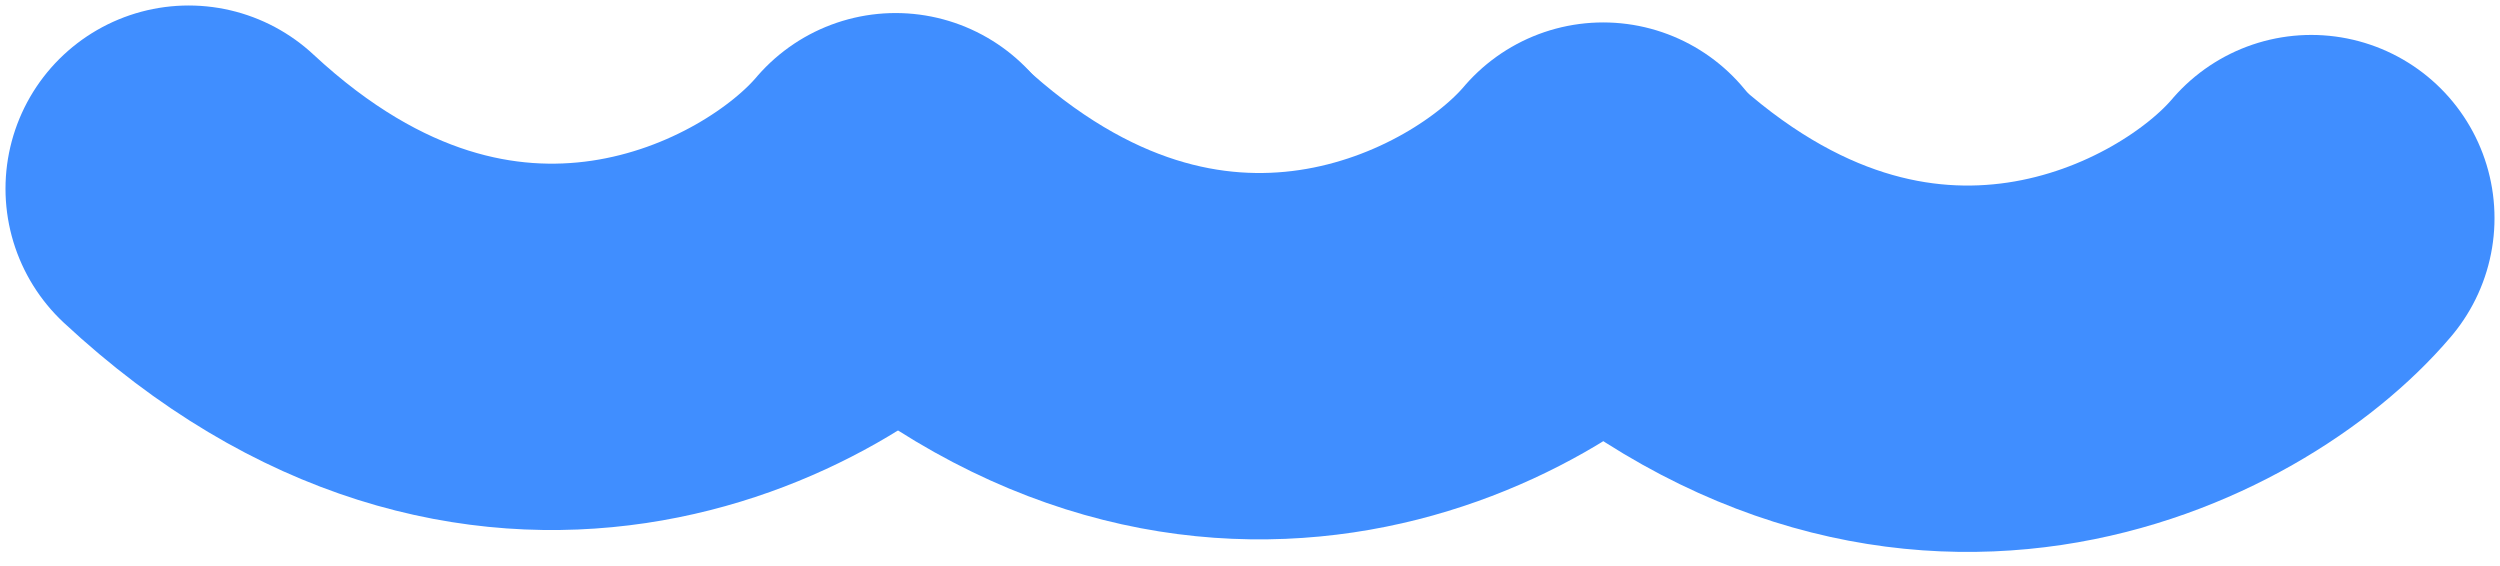 <?xml version="1.0" encoding="UTF-8"?> <svg xmlns="http://www.w3.org/2000/svg" width="53" height="12" viewBox="0 0 53 12" fill="none"><path d="M4 4C10.43 9.979 16.895 6.629 18.987 4.16" stroke="#408EFF" stroke-width="7.767" stroke-linecap="round" stroke-linejoin="round"></path><path d="M19 4.198C25.43 10.177 31.895 6.827 33.987 4.359" stroke="#408EFF" stroke-width="7.767" stroke-linecap="round" stroke-linejoin="round"></path><path d="M34.013 4.464C40.443 10.443 46.907 7.093 49 4.624" stroke="#408EFF" stroke-width="7.767" stroke-linecap="round" stroke-linejoin="round"></path></svg> 
